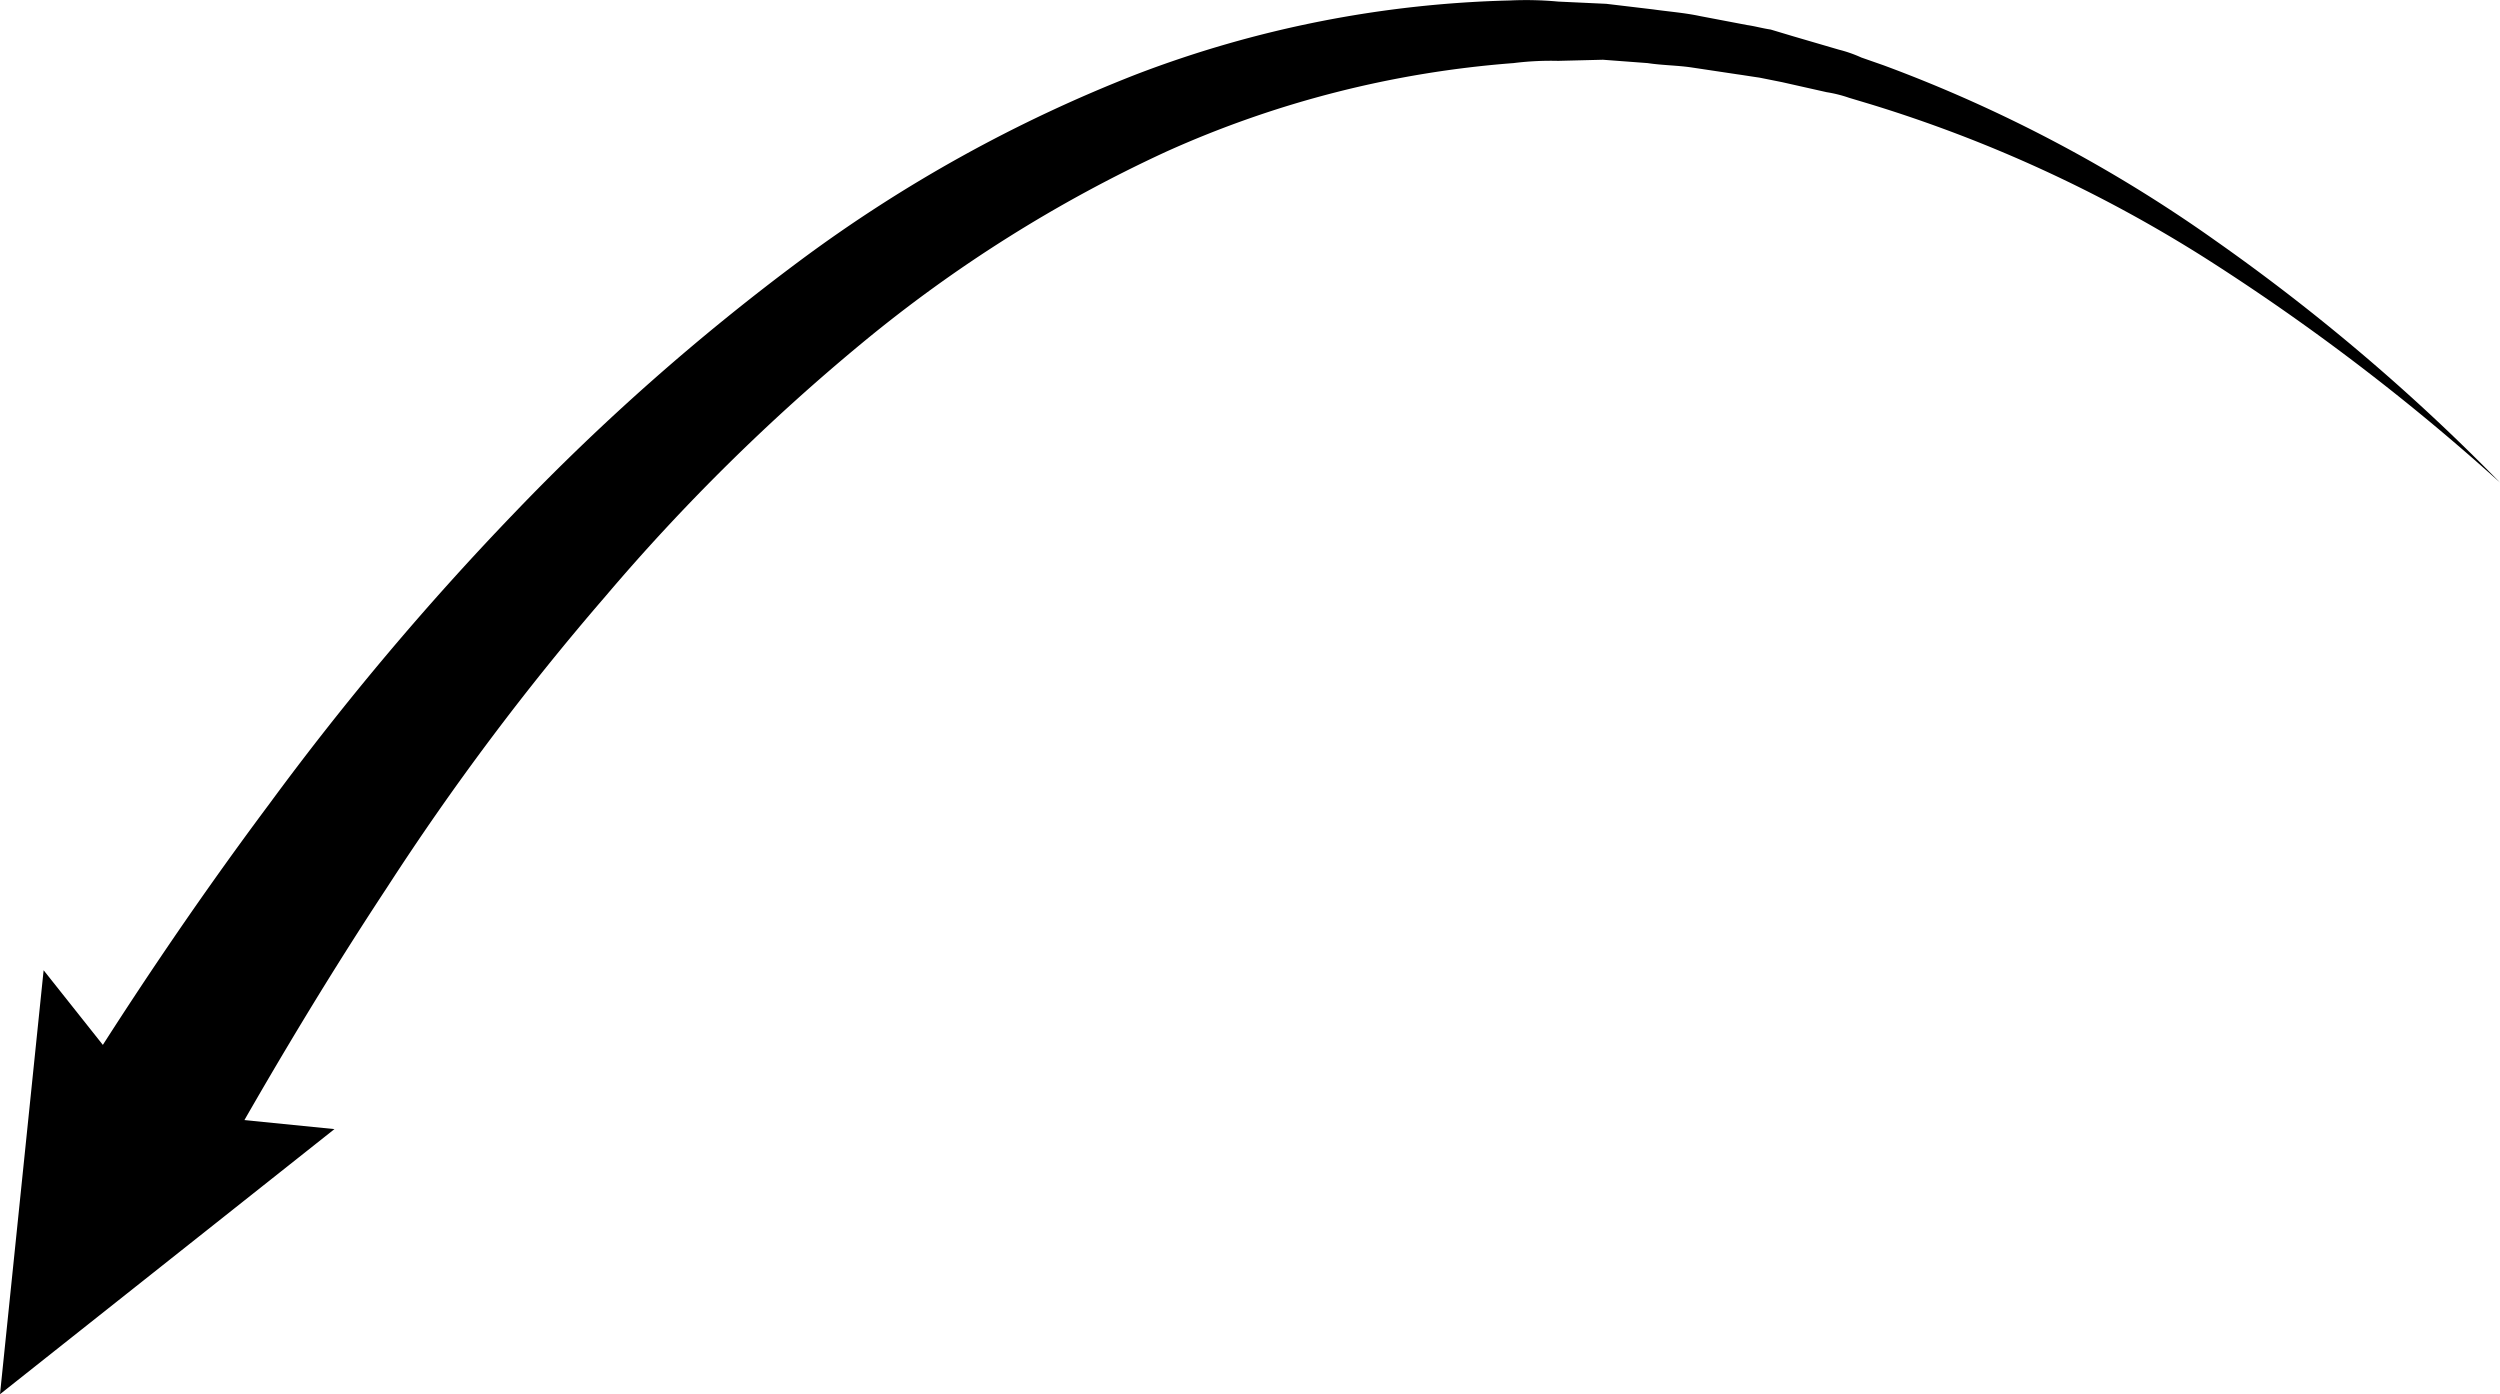 <svg xmlns="http://www.w3.org/2000/svg" width="223.5" height="124.641" viewBox="0 0 223.5 124.641"><g transform="translate(0 0.041)"><path d="M223.5,43.1A197.676,197.676,0,0,0,197.1,23,123.655,123.655,0,0,0,167.3,9.3l-2-.6a11.7,11.7,0,0,0-2-.5l-4-.9-2-.4c-.7-.1-1.3-.2-2-.3l-4-.6c-1.3-.2-2.7-.2-4-.4l-4-.3-4,.1a26.8,26.8,0,0,0-4,.2,92.628,92.628,0,0,0-31,7.9A124.426,124.426,0,0,0,77.1,30.6a182.644,182.644,0,0,0-23,22.7,235,235,0,0,0-19.5,26c-6,9.1-11.5,18.4-16.8,28h0a7.272,7.272,0,0,1-10,2.9,7.272,7.272,0,0,1-2.9-10c.1-.1.1-.2.2-.3,5.9-9.6,12.2-19,19-28.1A257.493,257.493,0,0,1,46,45.8,203.881,203.881,0,0,1,71.6,23.2a129.064,129.064,0,0,1,30-16.6A100.232,100.232,0,0,1,135,0a30.879,30.879,0,0,1,4.3.1l4.3.2,4.2.5c1.4.2,2.8.3,4.2.6l4.2.8c.7.1,1.4.3,2.1.4l2,.6,4.1,1.2a11.765,11.765,0,0,1,2,.7l2,.7a127.952,127.952,0,0,1,29.7,15.7A181.183,181.183,0,0,1,223.5,43.1Z"/><path d="M3.9,86.7l10,12.6,16,1.6L0,124.6Z"/></g></svg>